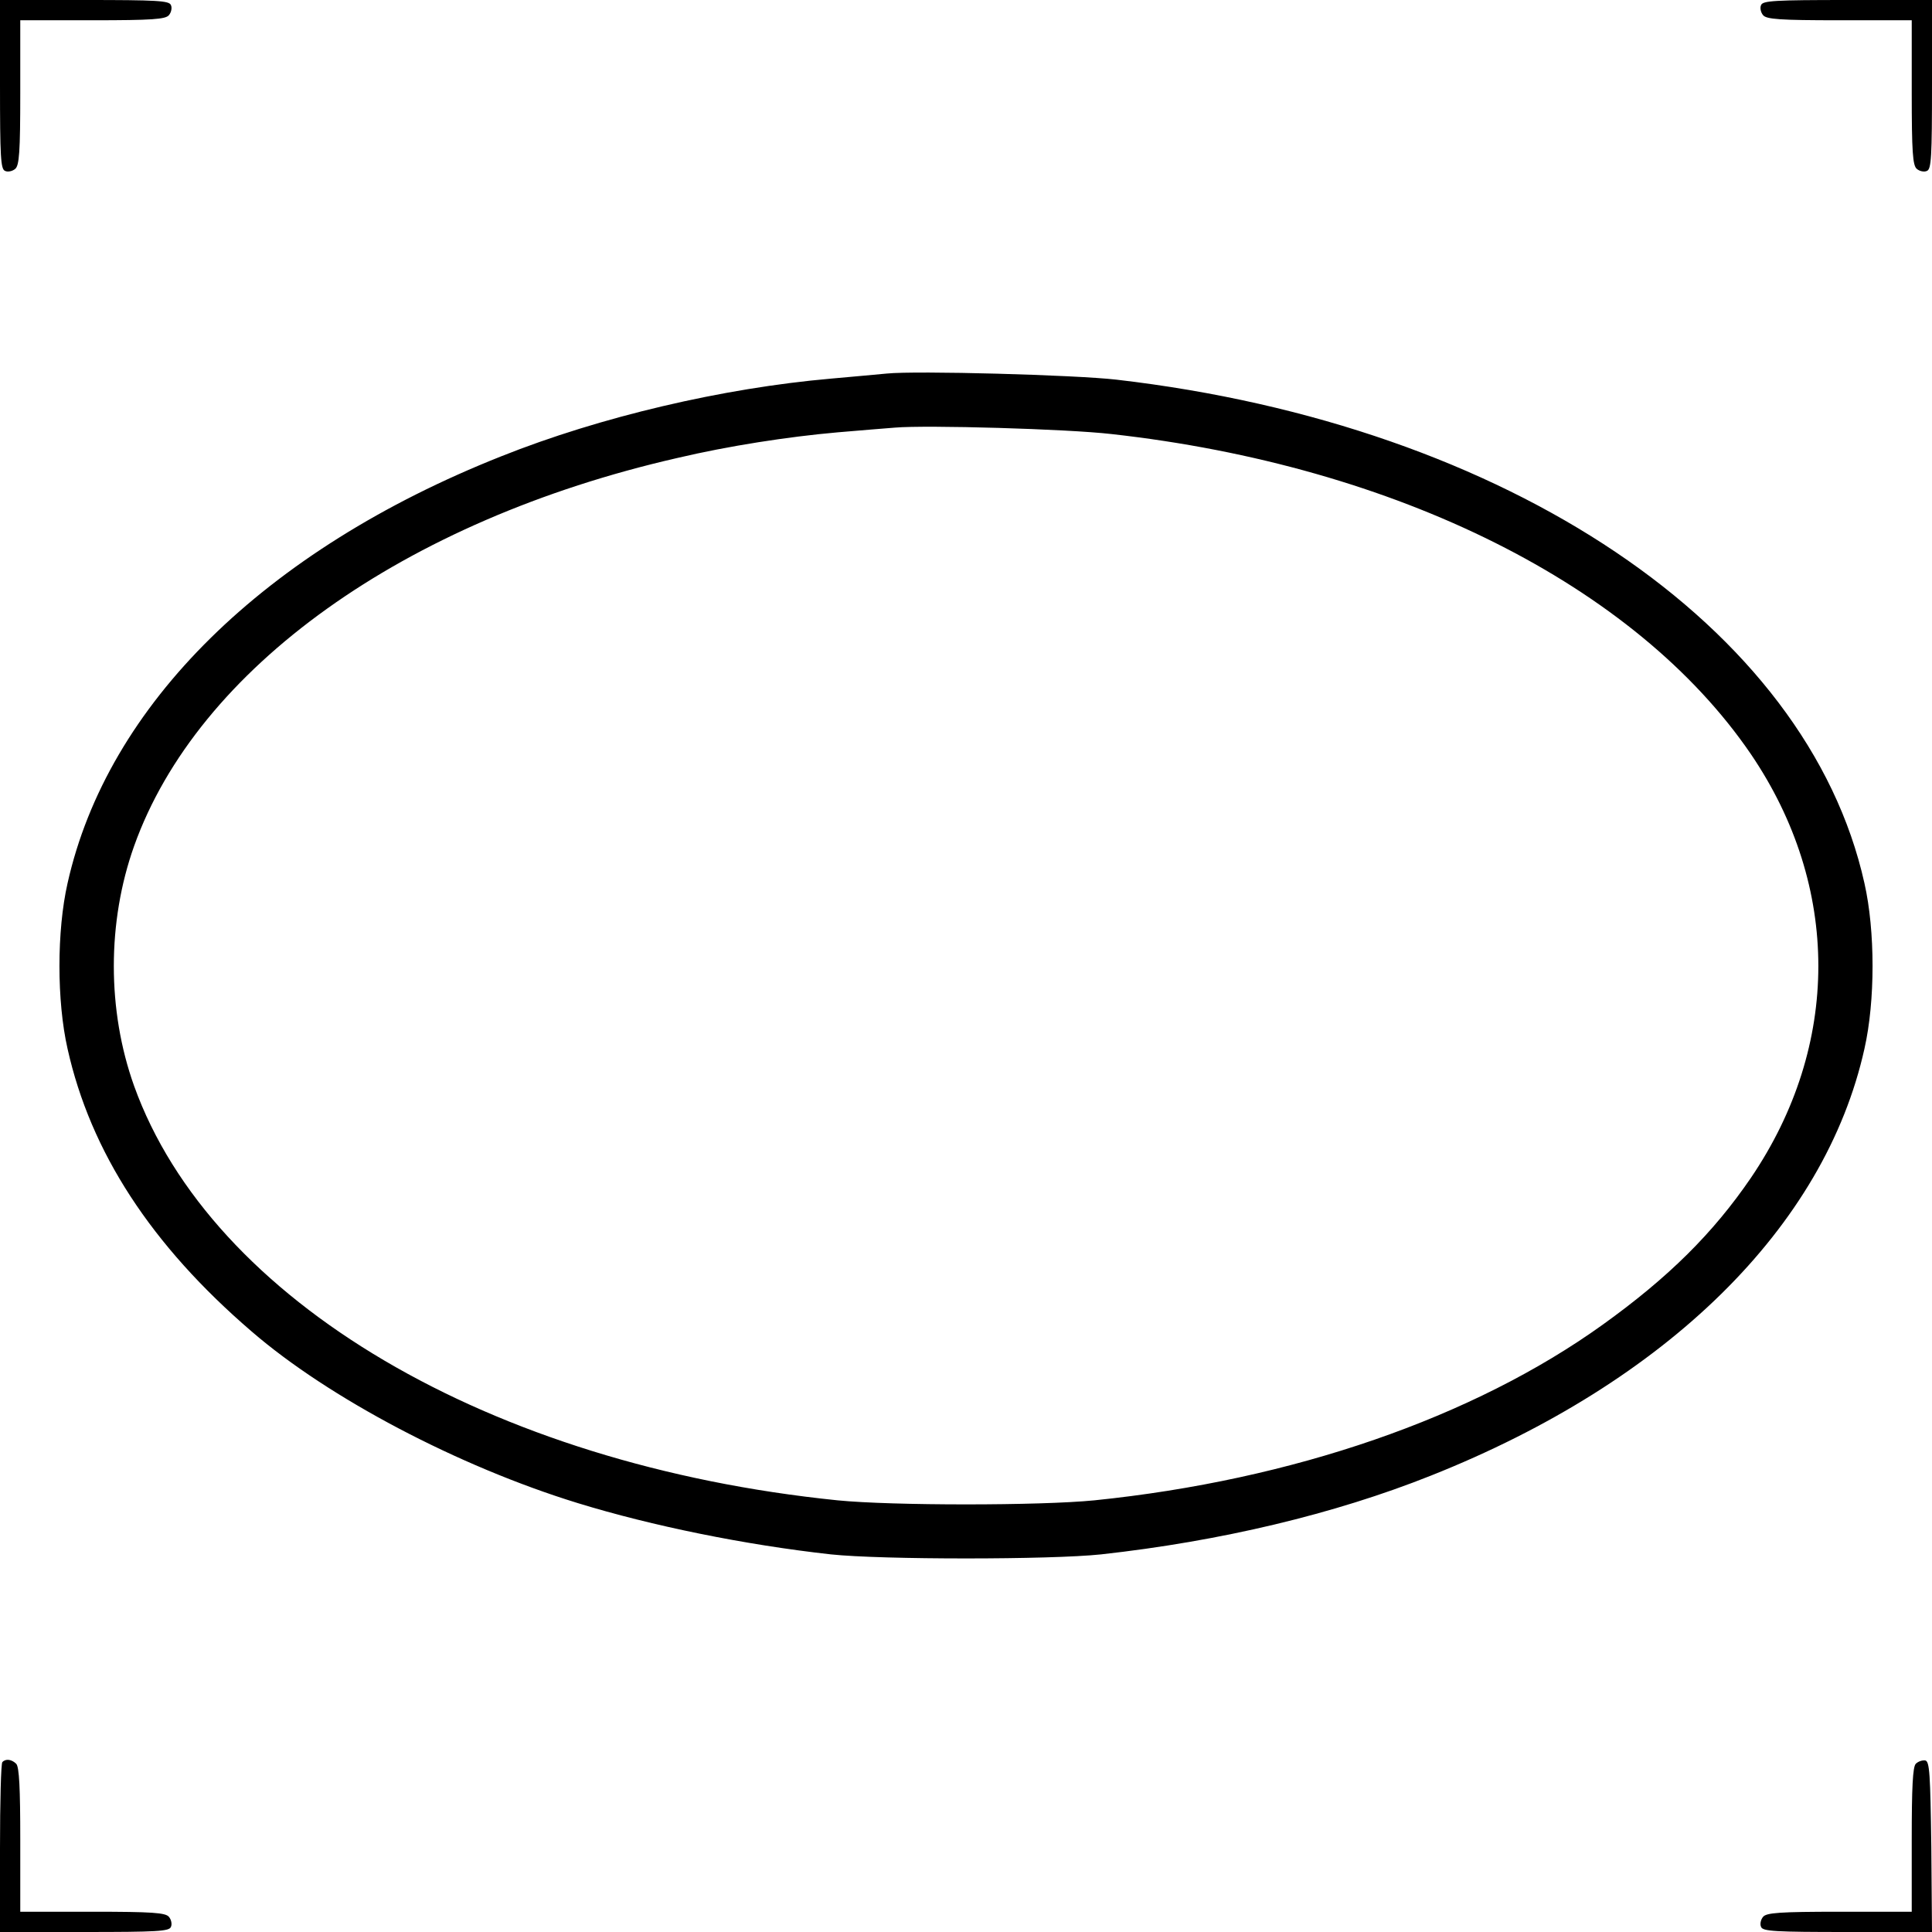<svg xmlns="http://www.w3.org/2000/svg" width="572pt" height="572pt" viewBox="0 0 572 572" preserveAspectRatio="xMidYMid meet"><g transform="translate(0,572) scale(0.1,-0.1)" fill="#000000" stroke="none"><path d="M0 5470 c0 -215 2 -251 15 -256 8 -4 22 -1 30 6 12 10 15 49 15 226 l0 214 214 0 c177 0 216 3 226 15 7 8 10 22 6 30 -5 13 -41 15 -256 15 l-250 0 0 -250z"></path><path d="M5214 5705 c-4 -8 -1 -22 6 -30 10 -12 49 -15 226 -15 l214 0 0 -214 c0 -177 3 -216 15 -226 8 -7 22 -10 30 -6 13 5 15 41 15 256 l0 250 -250 0 c-215 0 -251 -2 -256 -15z"></path><path d="M2625 4614 c-22 -2 -96 -9 -165 -15 -320 -28 -683 -113 -976 -230 -701 -278 -1166 -736 -1284 -1264 -32 -141 -32 -349 0 -490 68 -305 247 -581 545 -837 228 -197 611 -399 965 -508 221 -68 497 -124 750 -152 150 -16 650 -16 800 0 353 39 690 119 976 233 700 278 1167 737 1284 1264 32 141 32 349 0 490 -169 760 -1056 1357 -2215 1491 -122 14 -592 27 -680 18z m665 -179 c845 -94 1553 -448 1894 -948 266 -392 266 -862 0 -1254 -112 -164 -244 -295 -439 -435 -383 -275 -918 -460 -1505 -520 -161 -16 -599 -16 -760 0 -1031 105 -1854 590 -2083 1227 -80 224 -80 485 0 710 188 527 799 964 1608 1149 153 36 328 63 475 76 69 6 145 12 170 14 93 8 510 -4 640 -19z"></path><path d="M7 503 c-4 -3 -7 -118 -7 -255 l0 -248 250 0 c215 0 251 2 256 15 4 8 1 22 -6 30 -10 12 -49 15 -226 15 l-214 0 0 213 c0 152 -3 216 -12 225 -13 13 -31 16 -41 5z"></path><path d="M5672 498 c-9 -9 -12 -70 -12 -225 l0 -213 -214 0 c-177 0 -216 -3 -226 -15 -7 -8 -10 -22 -6 -30 5 -13 41 -15 256 -15 l250 0 -2 252 c-3 217 -5 253 -18 256 -9 1 -21 -3 -28 -10z"></path></g></svg>